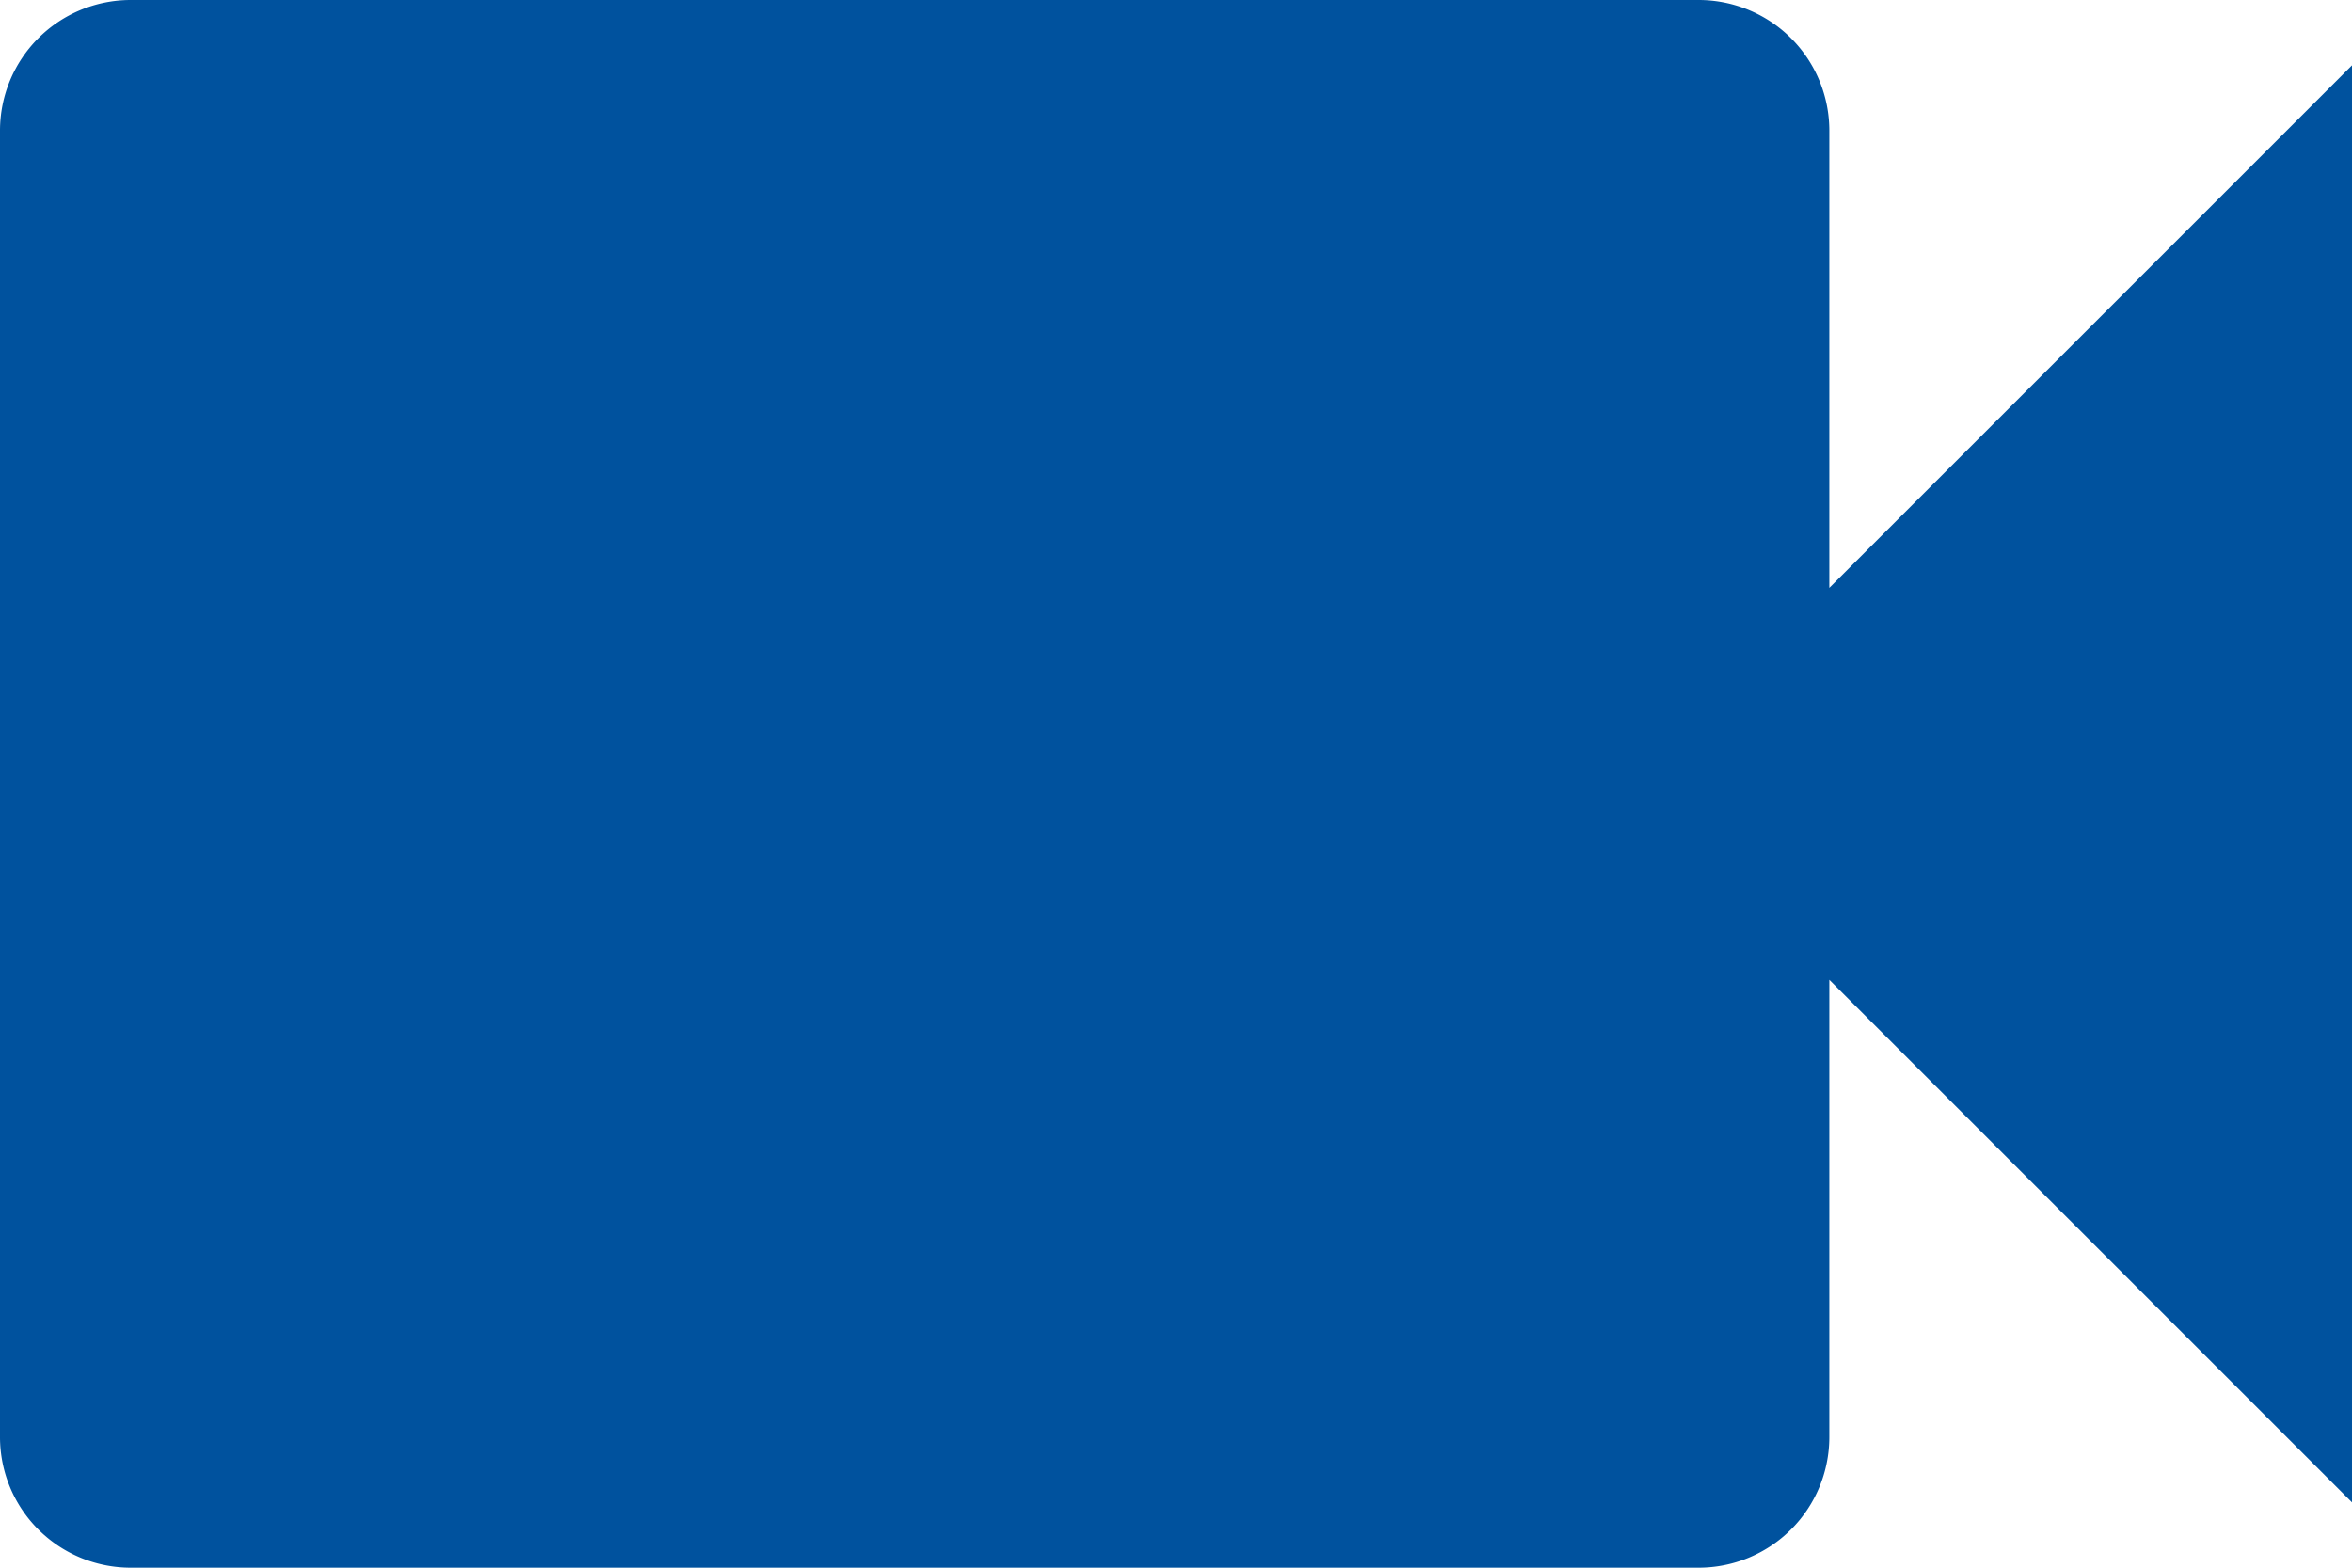 <svg xmlns="http://www.w3.org/2000/svg" width="18" height="12" viewBox="0 0 18 12">
  <path id="Tracé_1189" data-name="Tracé 1189" d="M17,10.5V7a1,1,0,0,0-1-1H4A1,1,0,0,0,3,7V17a1,1,0,0,0,1,1H16a1,1,0,0,0,1-1V13.5l4,4V6.5Z" transform="translate(-3 -6)" fill="#00529e"/>
</svg>
